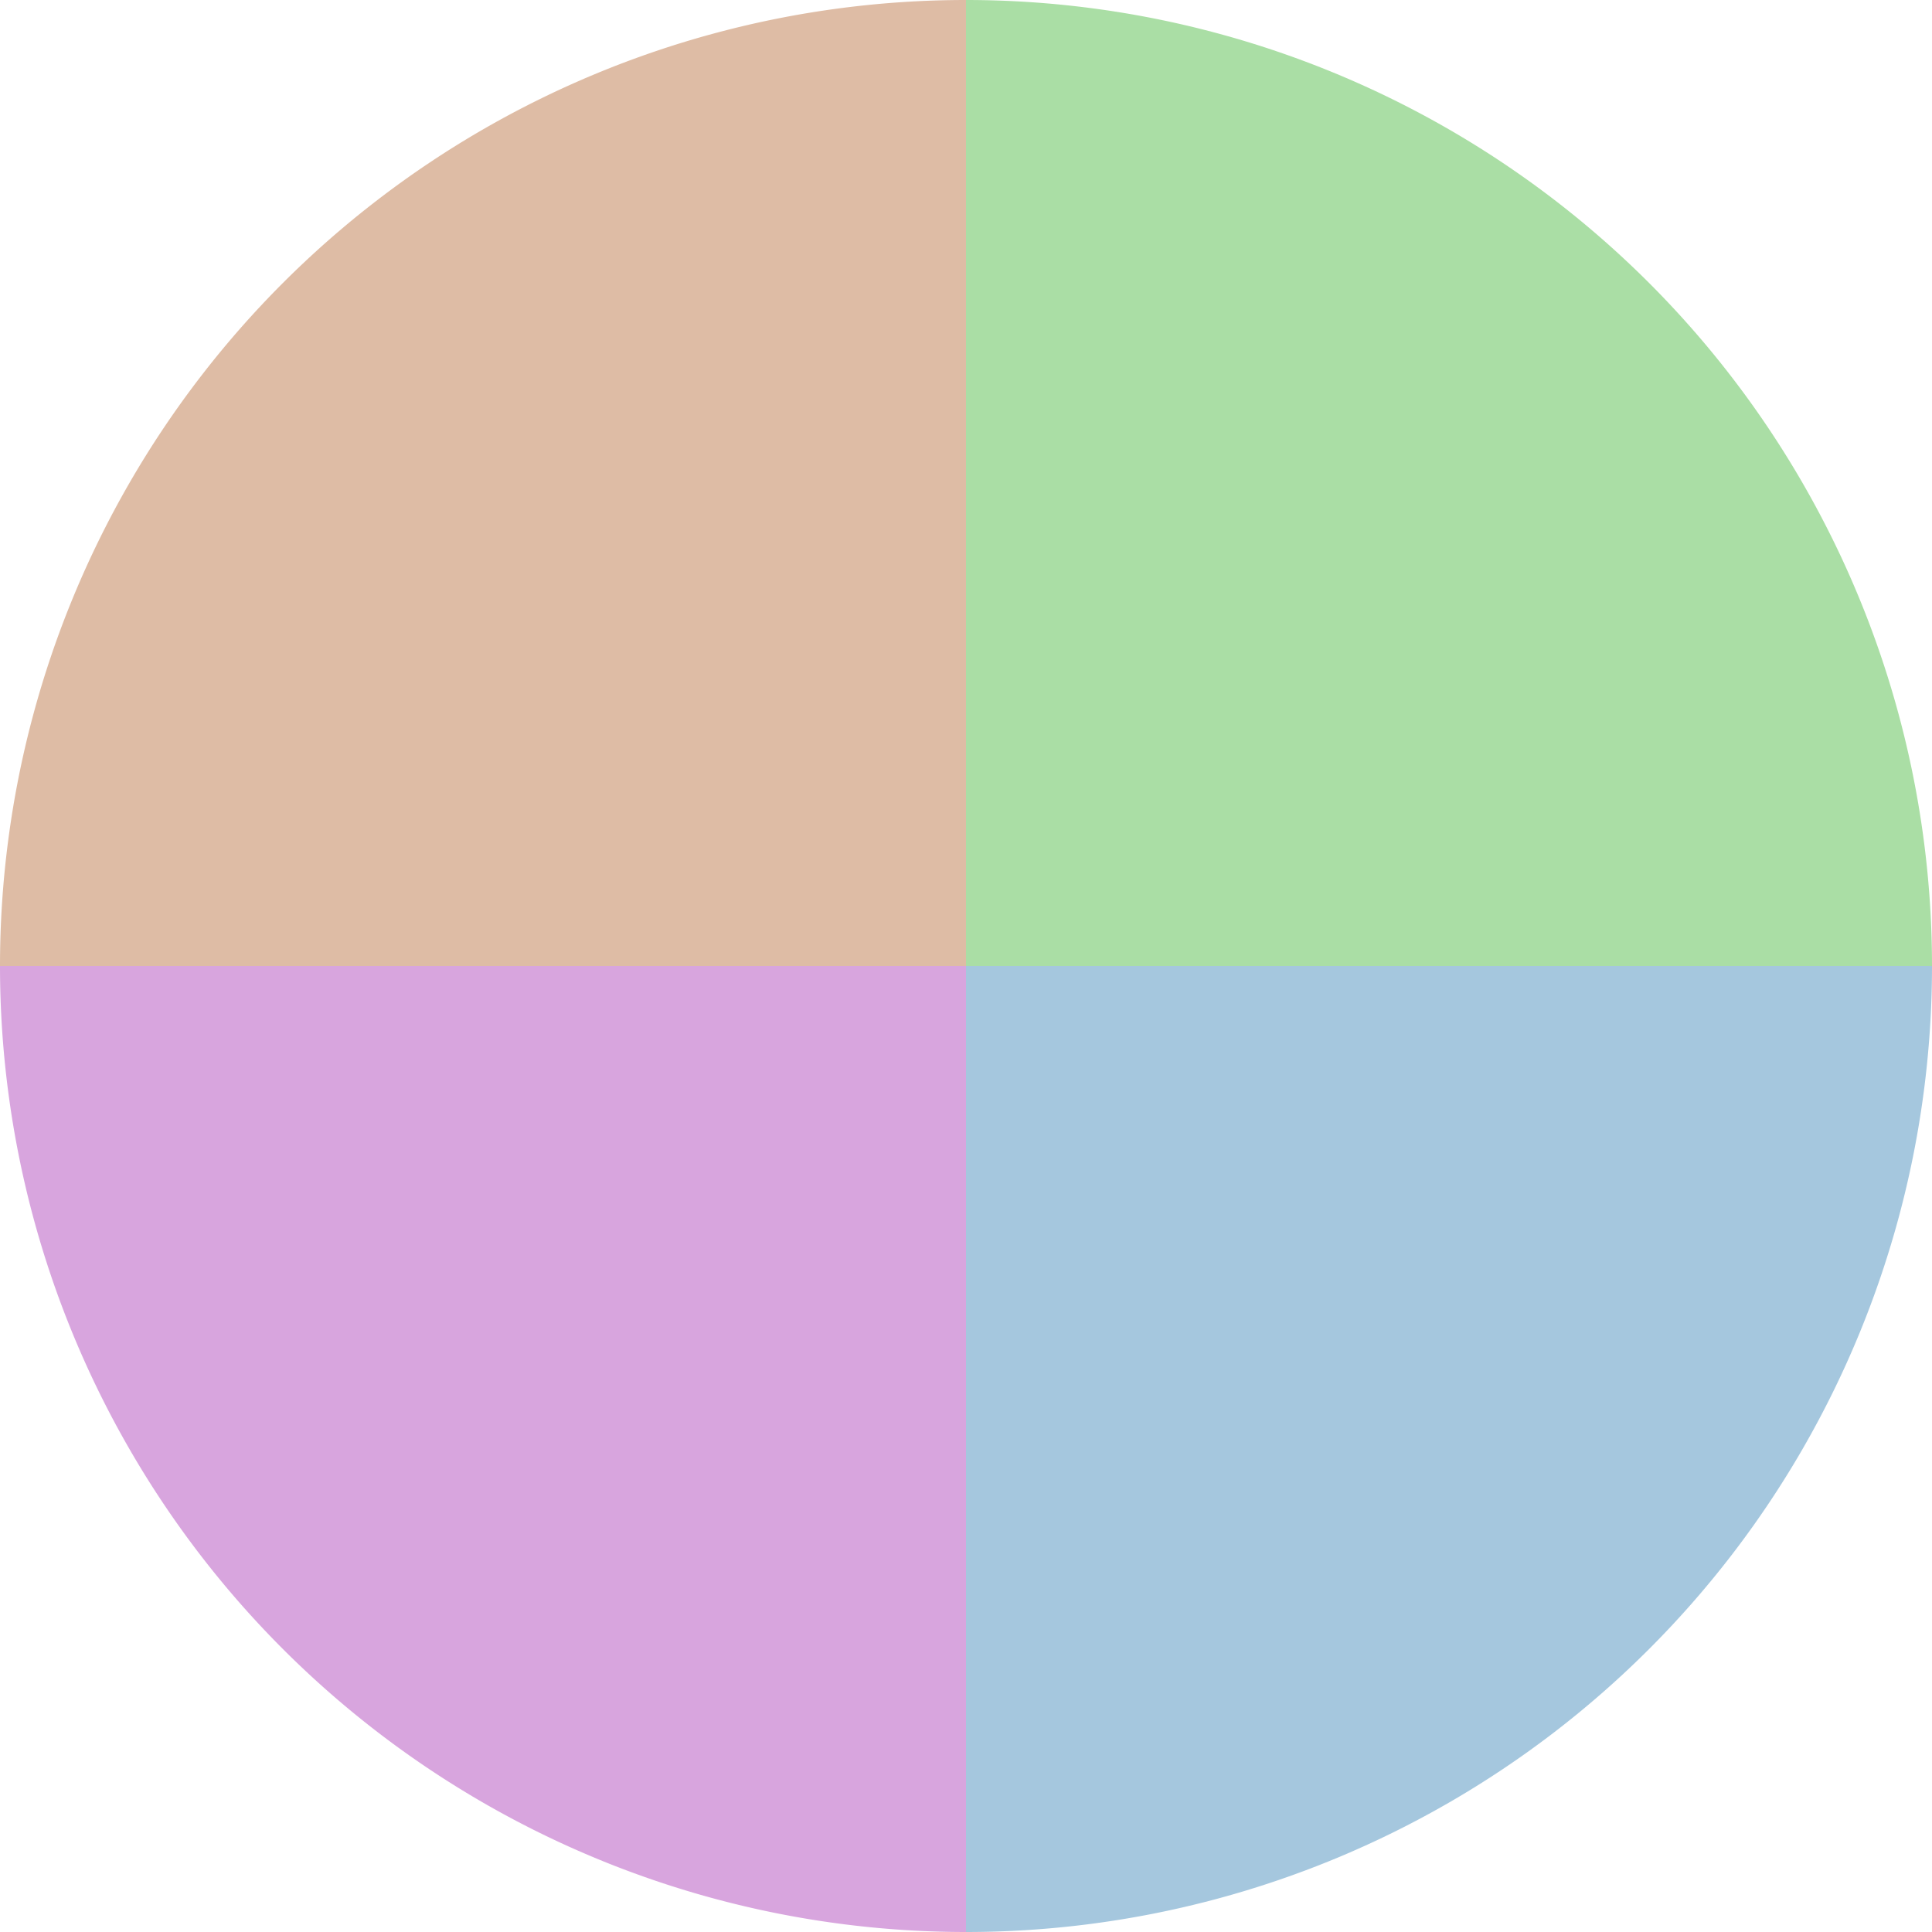 <?xml version="1.0" standalone="no"?>
<svg width="500" height="500" viewBox="-1 -1 2 2" xmlns="http://www.w3.org/2000/svg">
        <path d="M 0 -1 
             A 1,1 0 0,1 1 0             L 0,0
             z" fill="#aadea5" />
            <path d="M 1 0 
             A 1,1 0 0,1 0 1             L 0,0
             z" fill="#a5c7de" />
            <path d="M 0 1 
             A 1,1 0 0,1 -1 0             L 0,0
             z" fill="#d8a5de" />
            <path d="M -1 0 
             A 1,1 0 0,1 -0 -1             L 0,0
             z" fill="#debca5" />
    </svg>
